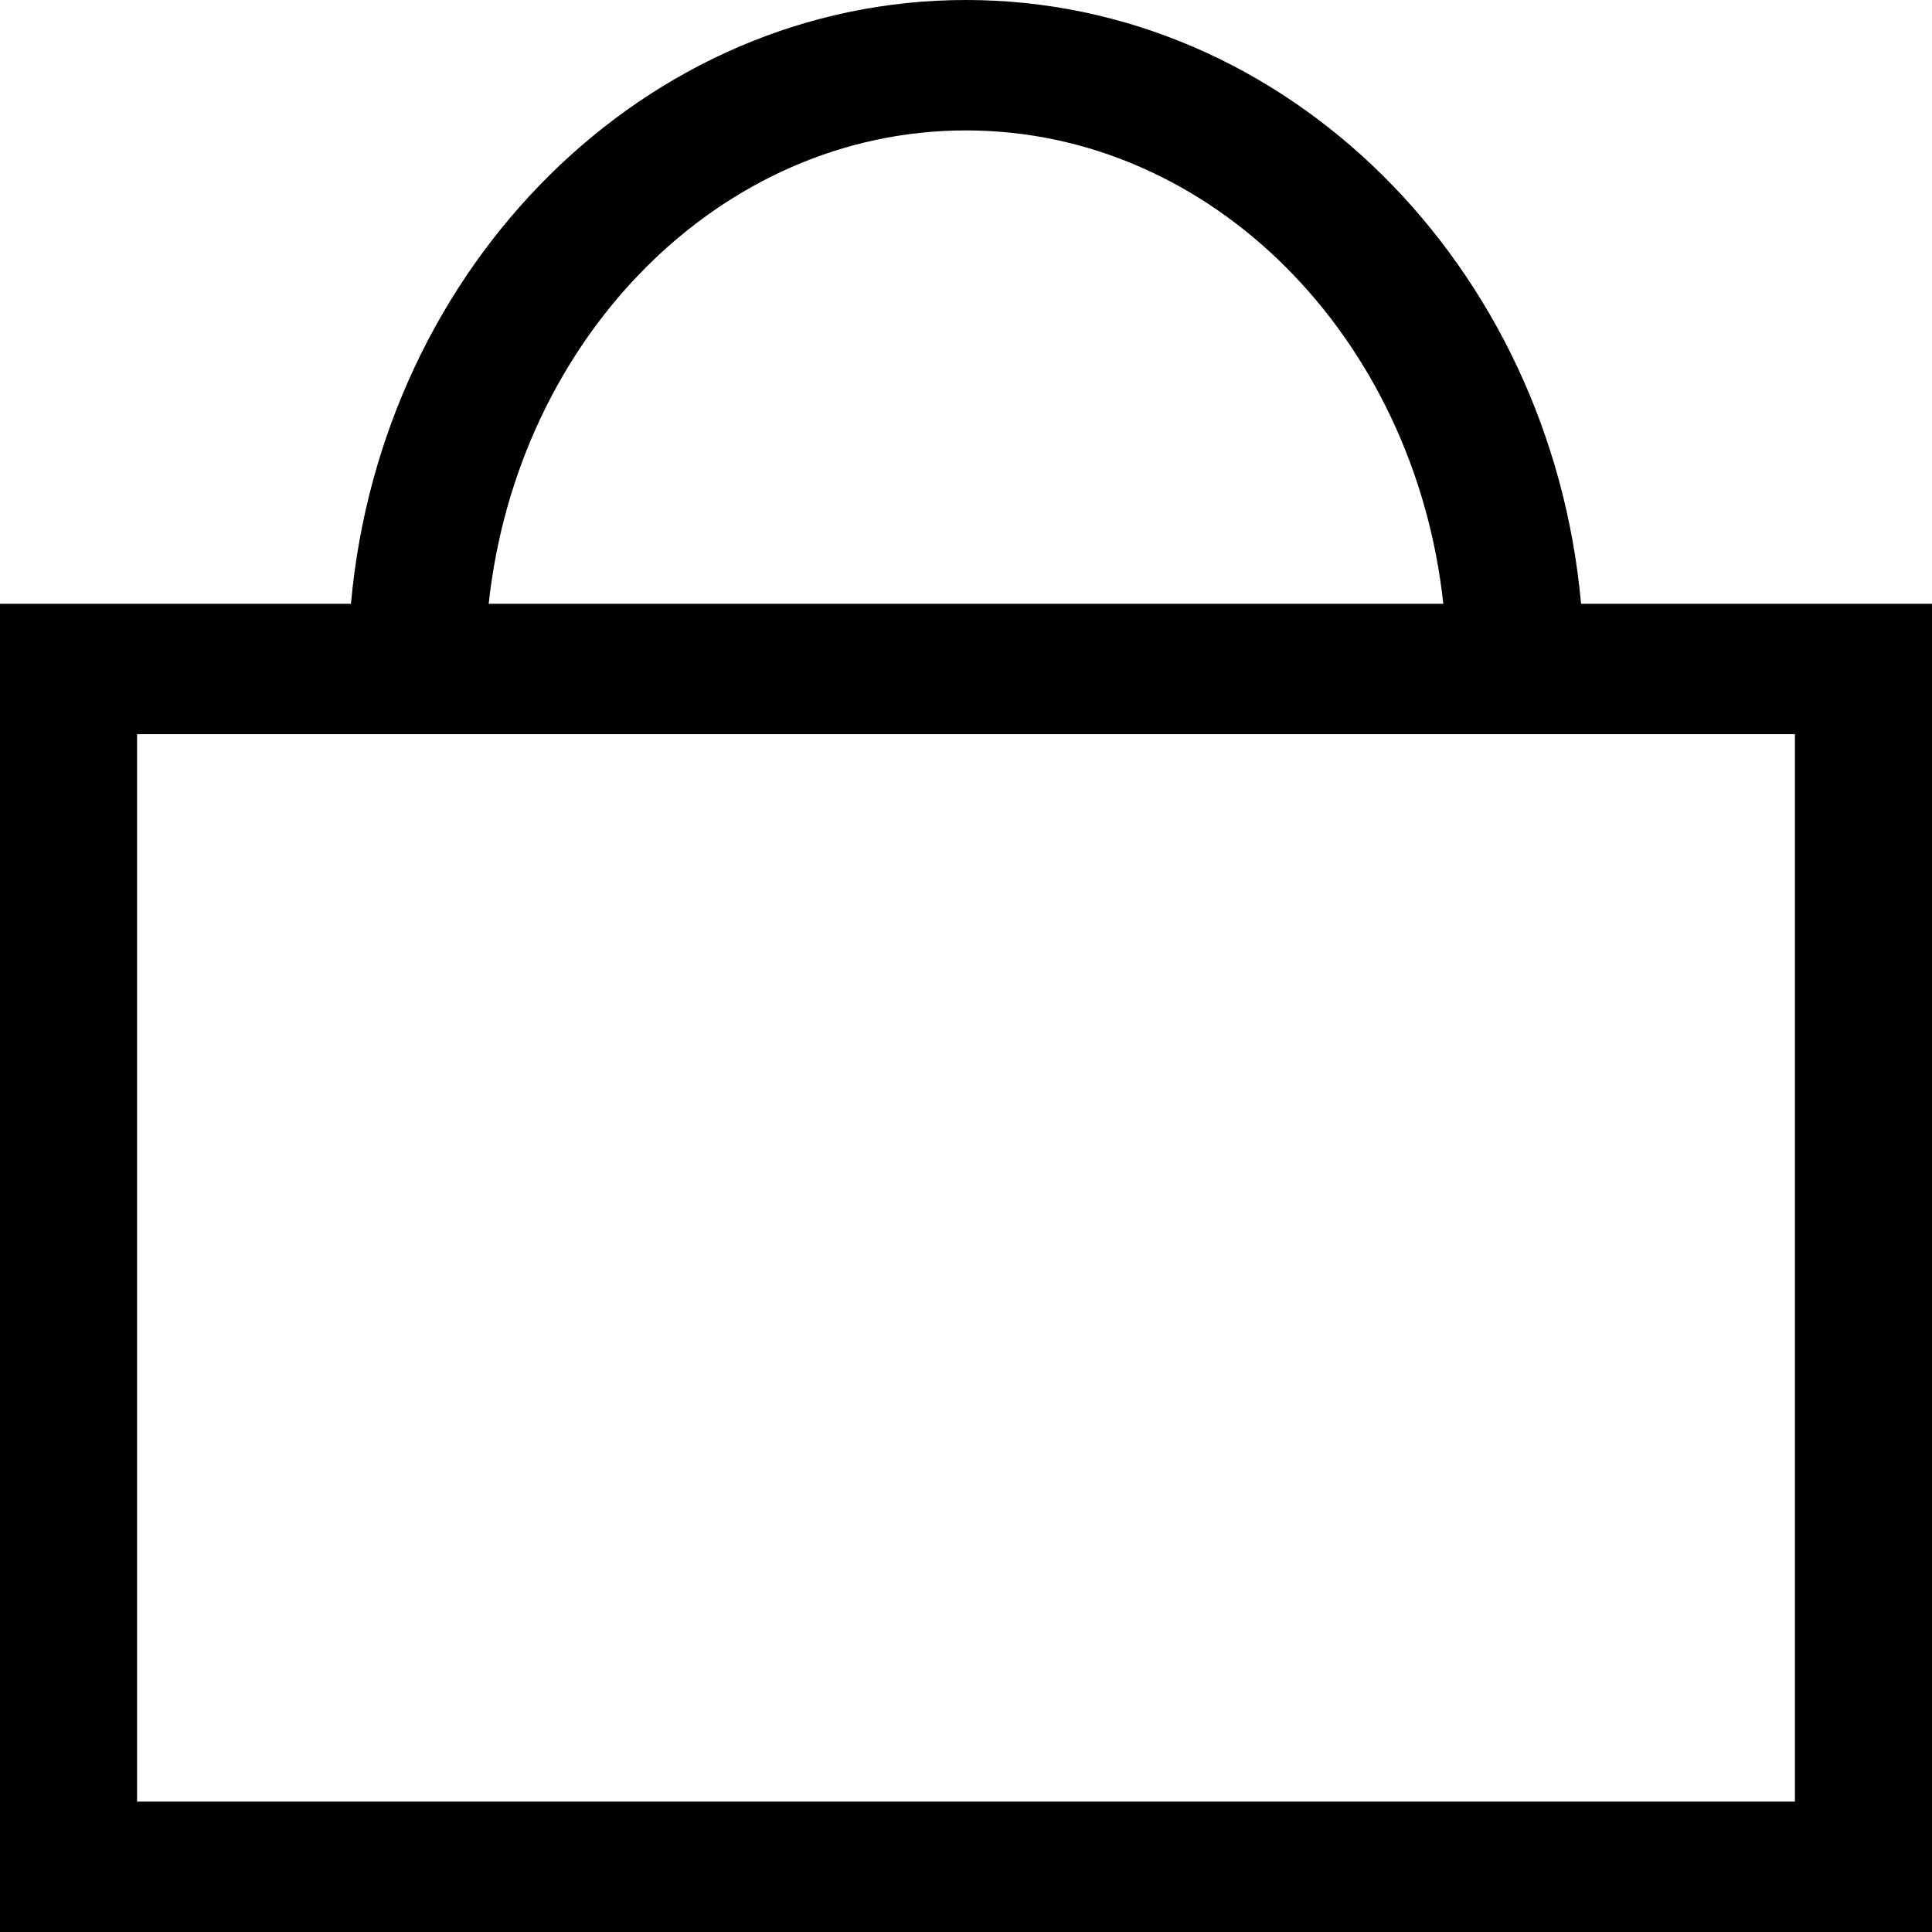 <?xml version="1.0" encoding="UTF-8"?>
<svg width="20px" height="20px" viewBox="0 0 20 20" version="1.1" xmlns="http://www.w3.org/2000/svg" xmlns:xlink="http://www.w3.org/1999/xlink">
    <title>37D42304-CCA2-43A7-8690-2AADDB887B34</title>
    <g id="Page-1" stroke="none" stroke-width="1" fill="none" fill-rule="evenodd">
        <g id="Artboard" transform="translate(-1602, -52)" fill="#000000">
            <path d="M1603.419,70.65 L1620.581,70.65 L1620.581,59.6 L1603.419,59.6 L1603.419,70.65 Z M1612,53.35 C1614.541,53.35 1616.643,55.493 1616.941,58.25 L1607.059,58.25 C1607.357,55.493 1609.459,53.35 1612,53.35 L1612,53.35 Z M1618.367,58.25 C1618.052,54.747 1615.317,52 1612,52 C1608.683,52 1605.948,54.747 1605.633,58.25 L1602,58.25 L1602,72 L1622,72 L1622,58.25 L1618.367,58.25 Z" id="Fill-1"></path>
        </g>
    </g>
</svg>